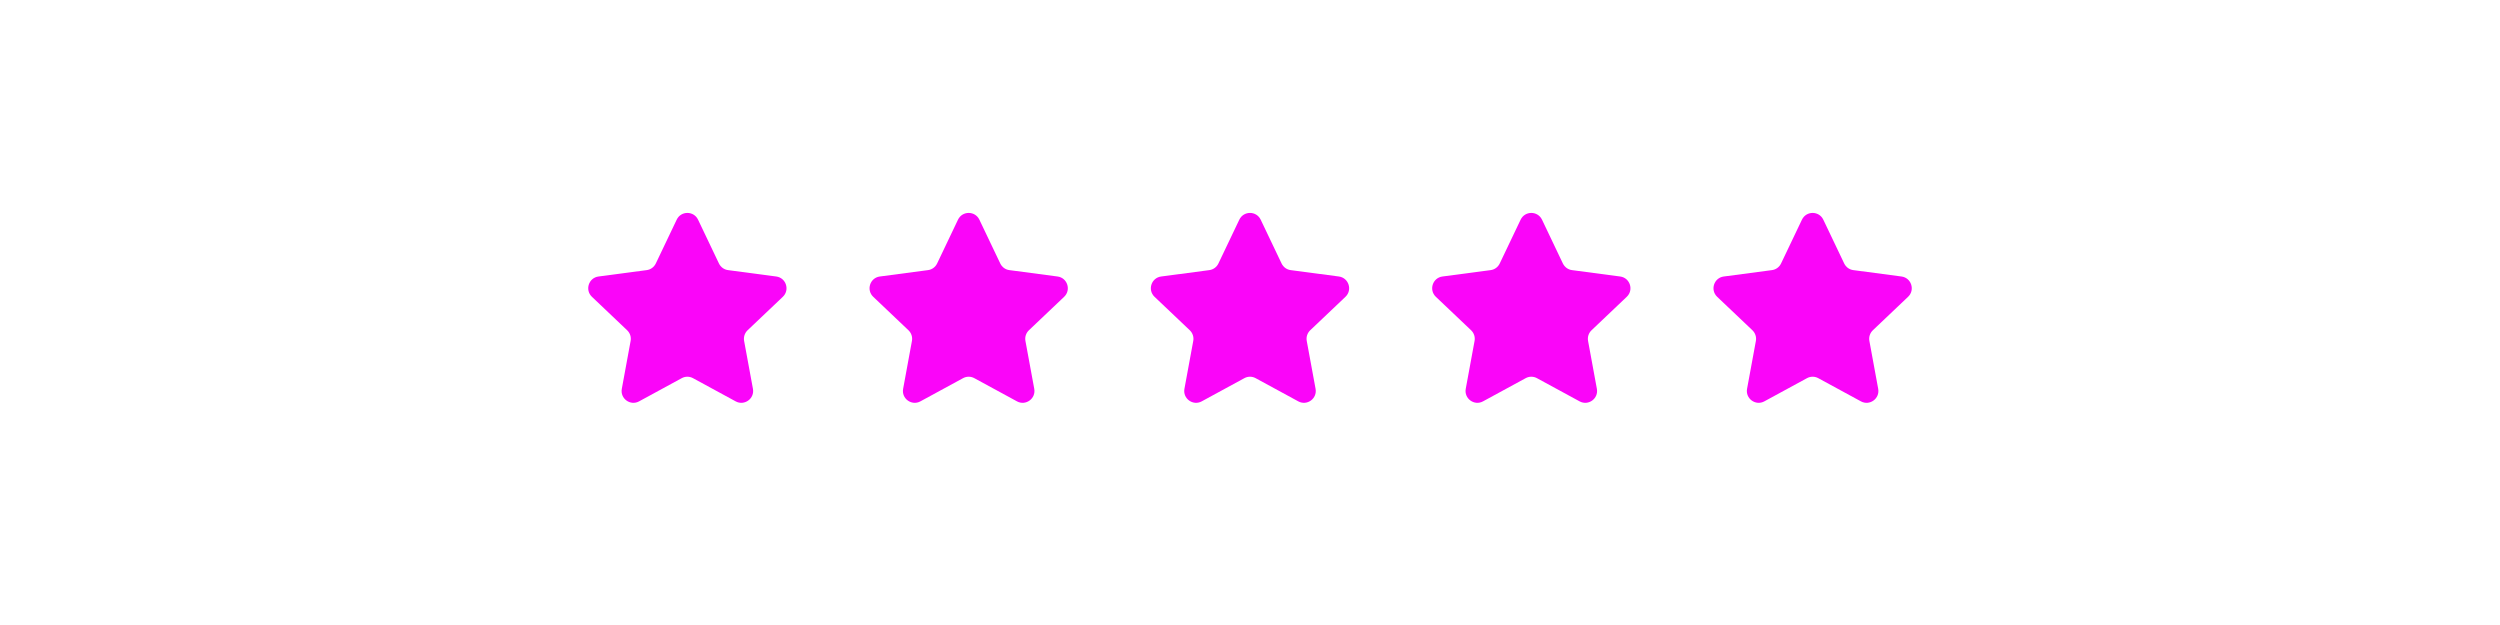 <svg xmlns="http://www.w3.org/2000/svg" xmlns:xlink="http://www.w3.org/1999/xlink" width="200" zoomAndPan="magnify" viewBox="0 0 150 37.5" height="50" preserveAspectRatio="xMidYMid meet" version="1.2"><defs><clipPath id="1af504908b"><path d="M 35.074 12.641 L 48 12.641 L 48 24.48 L 35.074 24.48 Z M 35.074 12.641 "/></clipPath><clipPath id="9e16948964"><path d="M 52 12.641 L 65 12.641 L 65 24.48 L 52 24.48 Z M 52 12.641 "/></clipPath><clipPath id="bce45878e2"><path d="M 69 12.641 L 81 12.641 L 81 24.48 L 69 24.48 Z M 69 12.641 "/></clipPath><clipPath id="8ee0691aab"><path d="M 85 12.641 L 98 12.641 L 98 24.48 L 85 24.48 Z M 85 12.641 "/></clipPath><clipPath id="d0bccedca9"><path d="M 102 12.641 L 115 12.641 L 115 24.48 L 102 24.48 Z M 102 12.641 "/></clipPath></defs><g id="8e5cfa520c"><g clip-rule="nonzero" clip-path="url(#1af504908b)"><path style=" stroke:none;fill-rule:nonzero;fill:#fa05f9;fill-opacity:1;" d="M 40.602 13.18 C 40.859 12.641 41.625 12.641 41.883 13.18 L 43.137 15.809 C 43.242 16.027 43.445 16.176 43.684 16.207 L 46.574 16.59 C 47.164 16.668 47.402 17.398 46.969 17.809 L 44.855 19.816 C 44.684 19.98 44.602 20.223 44.648 20.461 L 45.176 23.328 C 45.285 23.914 44.664 24.367 44.141 24.082 L 41.582 22.691 C 41.371 22.574 41.113 22.574 40.902 22.691 L 38.344 24.082 C 37.82 24.367 37.199 23.914 37.309 23.328 L 37.836 20.461 C 37.883 20.223 37.801 19.98 37.629 19.816 L 35.516 17.809 C 35.082 17.398 35.32 16.668 35.91 16.59 L 38.801 16.207 C 39.039 16.176 39.242 16.027 39.348 15.809 Z M 40.602 13.18 "/></g><g clip-rule="nonzero" clip-path="url(#9e16948964)"><path style=" stroke:none;fill-rule:nonzero;fill:#fa05f9;fill-opacity:1;" d="M 57.48 13.18 C 57.738 12.641 58.504 12.641 58.762 13.18 L 60.016 15.809 C 60.121 16.027 60.324 16.176 60.562 16.207 L 63.453 16.59 C 64.043 16.668 64.281 17.398 63.848 17.809 L 61.734 19.816 C 61.562 19.98 61.48 20.223 61.527 20.461 L 62.055 23.328 C 62.164 23.914 61.543 24.367 61.02 24.082 L 58.461 22.691 C 58.25 22.574 57.992 22.574 57.781 22.691 L 55.223 24.082 C 54.699 24.367 54.078 23.914 54.188 23.328 L 54.715 20.461 C 54.762 20.223 54.68 19.98 54.508 19.816 L 52.395 17.809 C 51.961 17.398 52.199 16.668 52.789 16.59 L 55.68 16.207 C 55.918 16.176 56.121 16.027 56.227 15.809 Z M 57.48 13.18 "/></g><g clip-rule="nonzero" clip-path="url(#bce45878e2)"><path style=" stroke:none;fill-rule:nonzero;fill:#fa05f9;fill-opacity:1;" d="M 74.359 13.18 C 74.617 12.641 75.383 12.641 75.641 13.18 L 76.895 15.809 C 77 16.027 77.203 16.176 77.441 16.207 L 80.332 16.59 C 80.922 16.668 81.16 17.398 80.727 17.809 L 78.613 19.816 C 78.441 19.98 78.359 20.223 78.406 20.461 L 78.934 23.328 C 79.043 23.914 78.422 24.367 77.898 24.082 L 75.34 22.691 C 75.129 22.574 74.871 22.574 74.66 22.691 L 72.102 24.082 C 71.578 24.367 70.957 23.914 71.066 23.328 L 71.594 20.461 C 71.641 20.223 71.559 19.98 71.387 19.816 L 69.273 17.809 C 68.84 17.398 69.078 16.668 69.668 16.59 L 72.559 16.207 C 72.797 16.176 73 16.027 73.105 15.809 Z M 74.359 13.18 "/></g><g clip-rule="nonzero" clip-path="url(#8ee0691aab)"><path style=" stroke:none;fill-rule:nonzero;fill:#fa05f9;fill-opacity:1;" d="M 91.238 13.18 C 91.496 12.641 92.262 12.641 92.52 13.18 L 93.773 15.809 C 93.879 16.027 94.082 16.176 94.32 16.207 L 97.211 16.59 C 97.801 16.668 98.039 17.398 97.605 17.809 L 95.492 19.816 C 95.32 19.98 95.238 20.223 95.285 20.461 L 95.812 23.328 C 95.922 23.914 95.301 24.367 94.777 24.082 L 92.219 22.691 C 92.008 22.574 91.75 22.574 91.539 22.691 L 88.98 24.082 C 88.457 24.367 87.836 23.914 87.945 23.328 L 88.473 20.461 C 88.52 20.223 88.438 19.98 88.266 19.816 L 86.152 17.809 C 85.719 17.398 85.957 16.668 86.547 16.59 L 89.438 16.207 C 89.676 16.176 89.879 16.027 89.984 15.809 Z M 91.238 13.18 "/></g><g clip-rule="nonzero" clip-path="url(#d0bccedca9)"><path style=" stroke:none;fill-rule:nonzero;fill:#fa05f9;fill-opacity:1;" d="M 108.117 13.18 C 108.375 12.641 109.141 12.641 109.398 13.18 L 110.652 15.809 C 110.758 16.027 110.961 16.176 111.199 16.207 L 114.09 16.59 C 114.68 16.668 114.918 17.398 114.484 17.809 L 112.371 19.816 C 112.199 19.98 112.117 20.223 112.164 20.461 L 112.691 23.328 C 112.801 23.914 112.18 24.367 111.656 24.082 L 109.098 22.691 C 108.887 22.574 108.629 22.574 108.418 22.691 L 105.859 24.082 C 105.336 24.367 104.715 23.914 104.824 23.328 L 105.352 20.461 C 105.398 20.223 105.316 19.98 105.145 19.816 L 103.031 17.809 C 102.598 17.398 102.836 16.668 103.426 16.59 L 106.316 16.207 C 106.555 16.176 106.758 16.027 106.863 15.809 Z M 108.117 13.18 "/></g></g></svg>